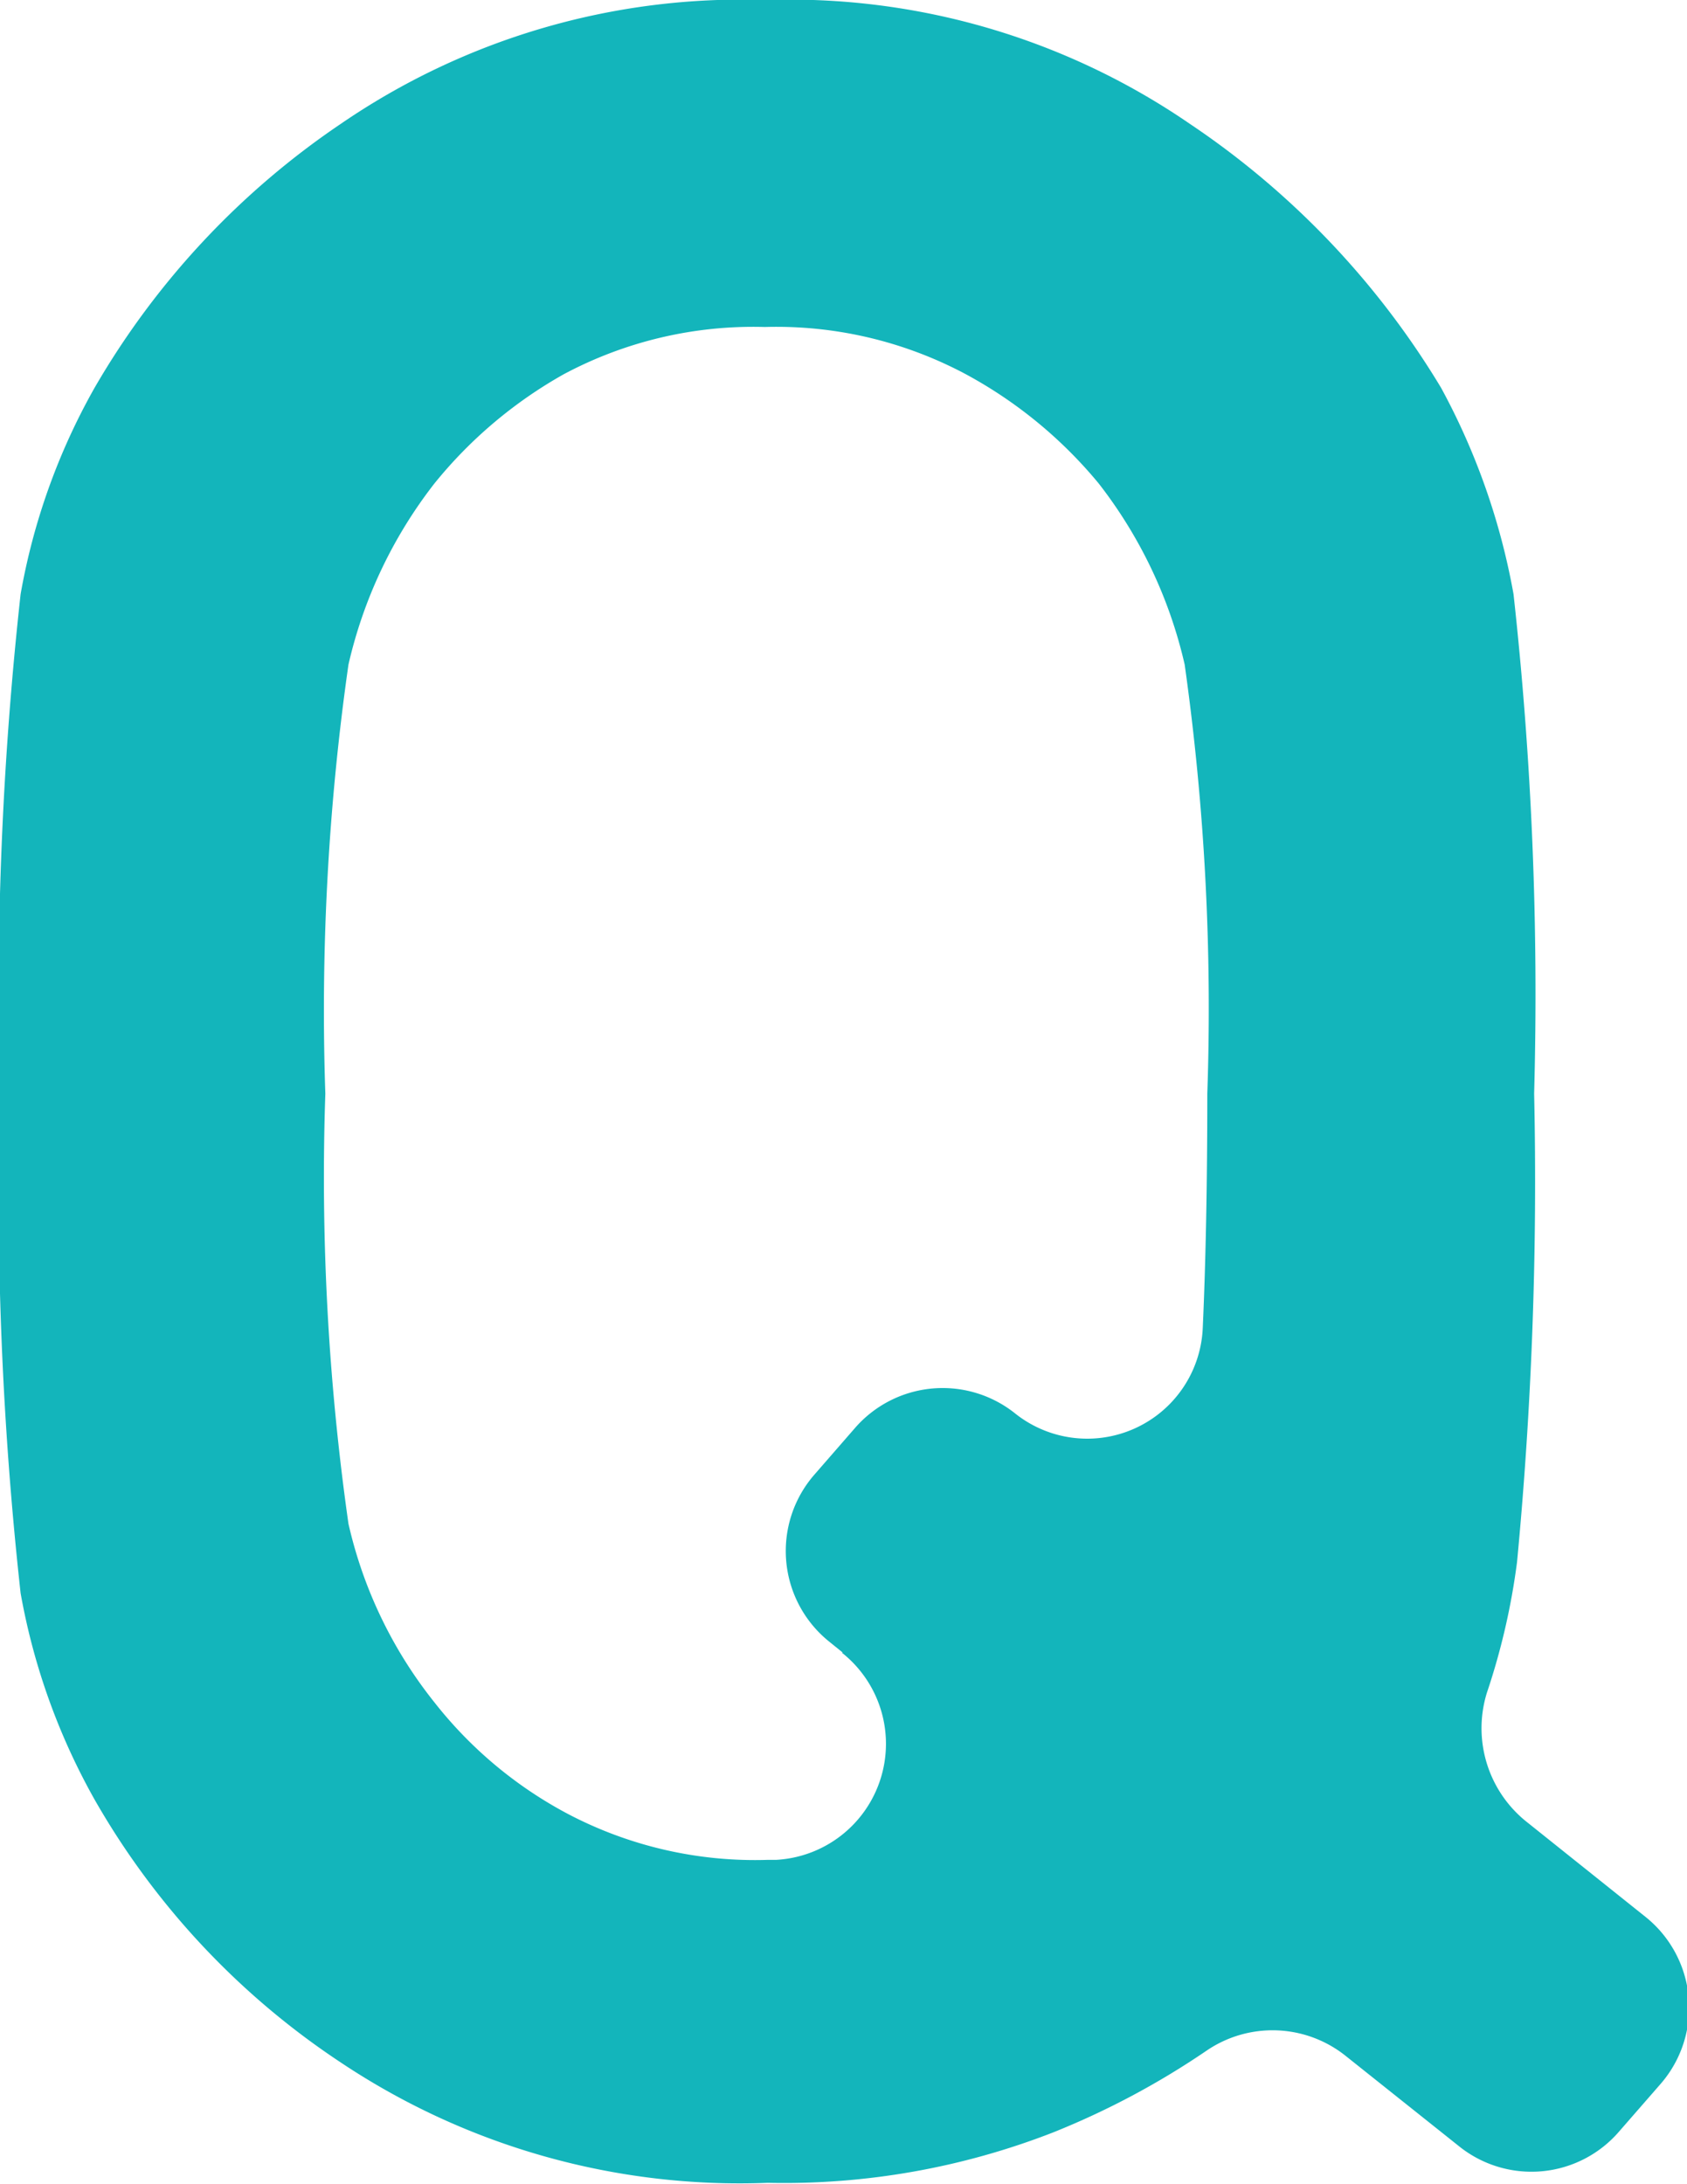 <svg xmlns="http://www.w3.org/2000/svg" viewBox="0 0 33.55 43.42"><defs><style>.cls-1{fill:#13b5bb;}</style></defs><g id="レイヤー_2" data-name="レイヤー 2"><g id="text"><path class="cls-1" d="M29,42.65l-2.26-1.8A2.33,2.33,0,0,0,24,40.76a15.92,15.92,0,0,1-3.06,1.63,14.73,14.73,0,0,1-5.67,1A14.29,14.29,0,0,1,6.78,41a15.44,15.44,0,0,1-4.9-5.23,13,13,0,0,1-1.47-4.1A72.42,72.42,0,0,1,0,21.74a72.42,72.42,0,0,1,.41-9.93,12.86,12.86,0,0,1,1.47-4.1,16,16,0,0,1,4.9-5.25A14.1,14.1,0,0,1,15.23,0a14.06,14.06,0,0,1,8.43,2.46,16.64,16.64,0,0,1,5,5.25,13.58,13.58,0,0,1,1.44,4.1,72.42,72.42,0,0,1,.41,9.93,79.8,79.8,0,0,1-.34,9.31,13.6,13.6,0,0,1-.6,2.6,2.38,2.38,0,0,0,.81,2.58l2.34,1.87a2.31,2.31,0,0,1,.3,3.33l-.82.94A2.3,2.3,0,0,1,29,42.65Zm-12.24-9.8-.26-.21a2.31,2.31,0,0,1-.31-3.32l.81-.93a2.31,2.31,0,0,1,3.18-.3h0a2.3,2.3,0,0,0,3.74-1.7q.09-2,.09-4.65a49,49,0,0,0-.45-8.53,9.2,9.2,0,0,0-1.71-3.6,8.93,8.93,0,0,0-2.64-2.17,8,8,0,0,0-4-.94,8,8,0,0,0-4,.94A8.93,8.93,0,0,0,8.64,9.61a9.2,9.2,0,0,0-1.71,3.6,48.67,48.67,0,0,0-.46,8.53,48.88,48.88,0,0,0,.46,8.55,8.81,8.81,0,0,0,1.71,3.55,8.32,8.32,0,0,0,2.64,2.21,8,8,0,0,0,4,.92h.16A2.31,2.31,0,0,0,16.74,32.85Z"/></g></g></svg>